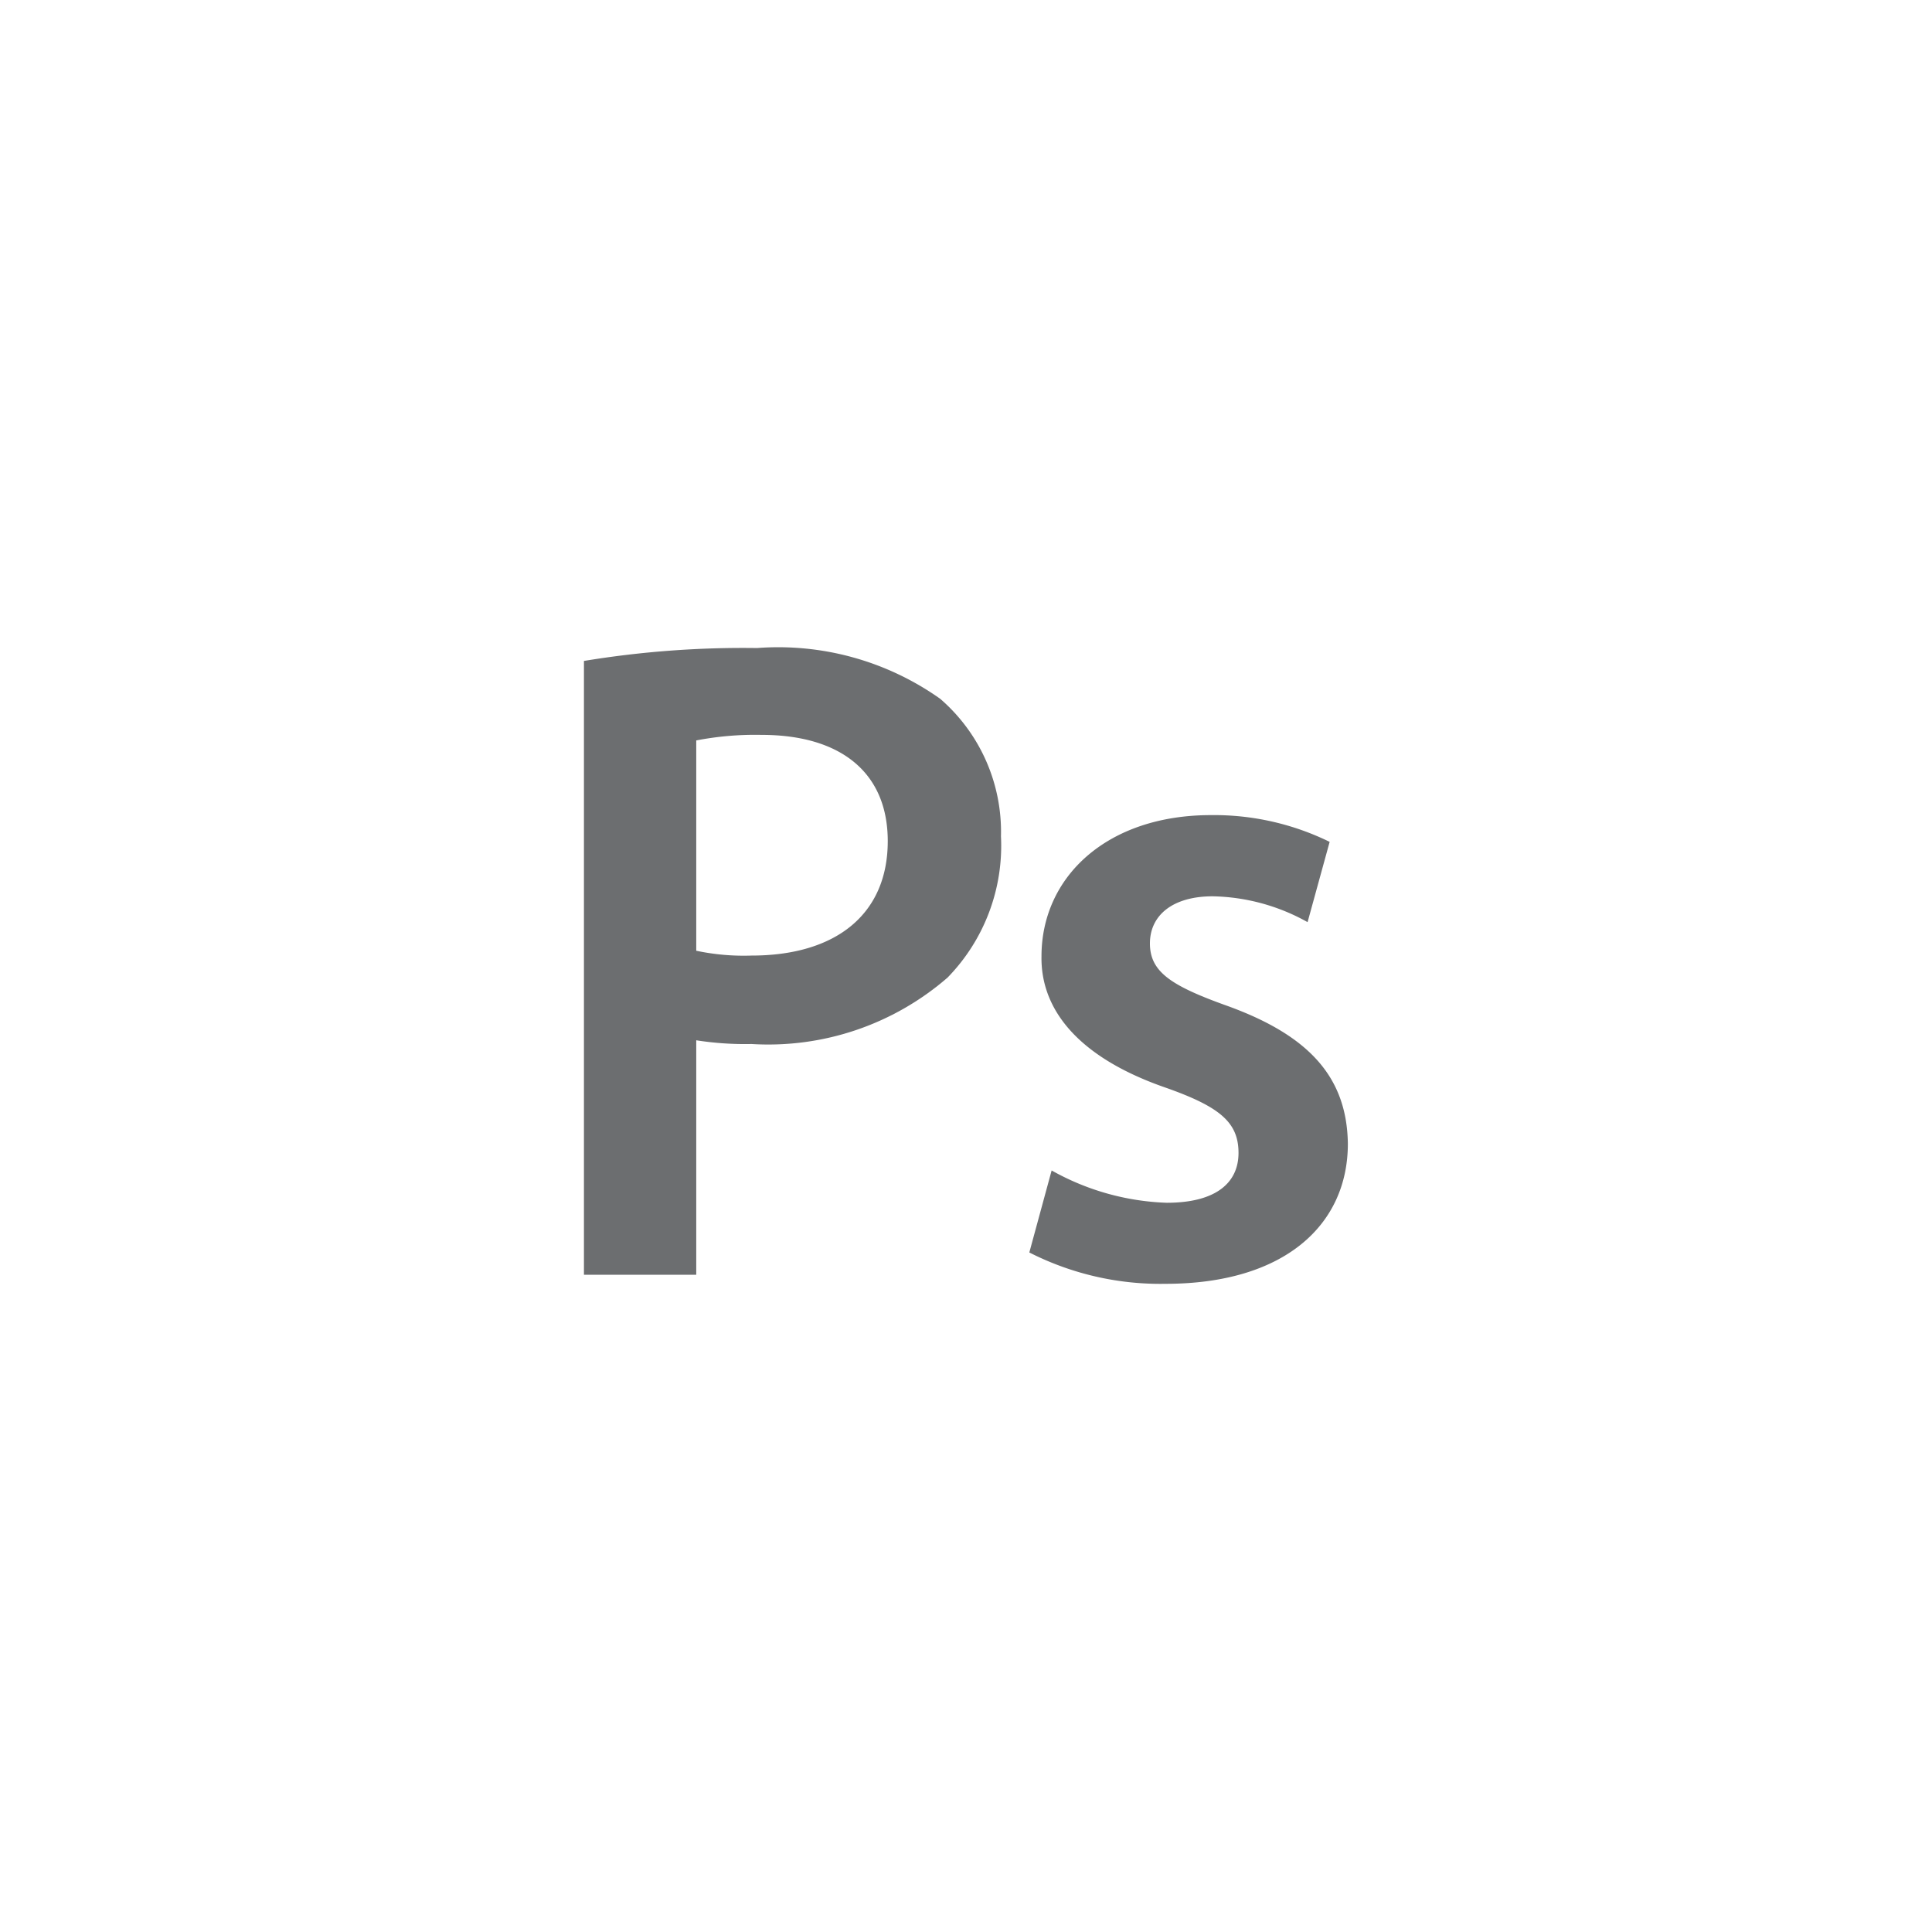 <svg id="Layer_1" data-name="Layer 1" xmlns="http://www.w3.org/2000/svg" viewBox="0 0 40 40"><defs><style>.cls-1{fill:#6c6e70;}</style></defs><g id="Ps"><path class="cls-1" d="M12.09,13.684a20.269,20.269,0,0,1,3.583-.267,5.8,5.8,0,0,1,3.793,1.051,3.639,3.639,0,0,1,1.258,2.847,3.91,3.91,0,0,1-1.105,2.924,5.662,5.662,0,0,1-4.06,1.376,6.519,6.519,0,0,1-1.144-.077v4.854H12.09V13.684Zm2.325,6a4.746,4.746,0,0,0,1.144.1c1.754,0,2.821-.86,2.821-2.369,0-1.434-.991-2.2-2.611-2.2a6.418,6.418,0,0,0-1.354.115v4.357Z"/><path class="cls-1" d="M21.773,24.233a5.216,5.216,0,0,0,2.382.669c1.03,0,1.487-.421,1.487-1.032,0-.631-.381-.956-1.525-1.357-1.811-.631-2.573-1.624-2.554-2.714,0-1.643,1.353-2.923,3.507-2.923a5.434,5.434,0,0,1,2.459.554l-.457,1.662a4.169,4.169,0,0,0-1.964-.535c-.838,0-1.3.4-1.3.975,0,.592.439.879,1.62,1.3,1.678.612,2.459,1.472,2.478,2.848,0,1.681-1.315,2.9-3.774,2.9a5.98,5.98,0,0,1-2.821-.649Z"/></g></svg>
